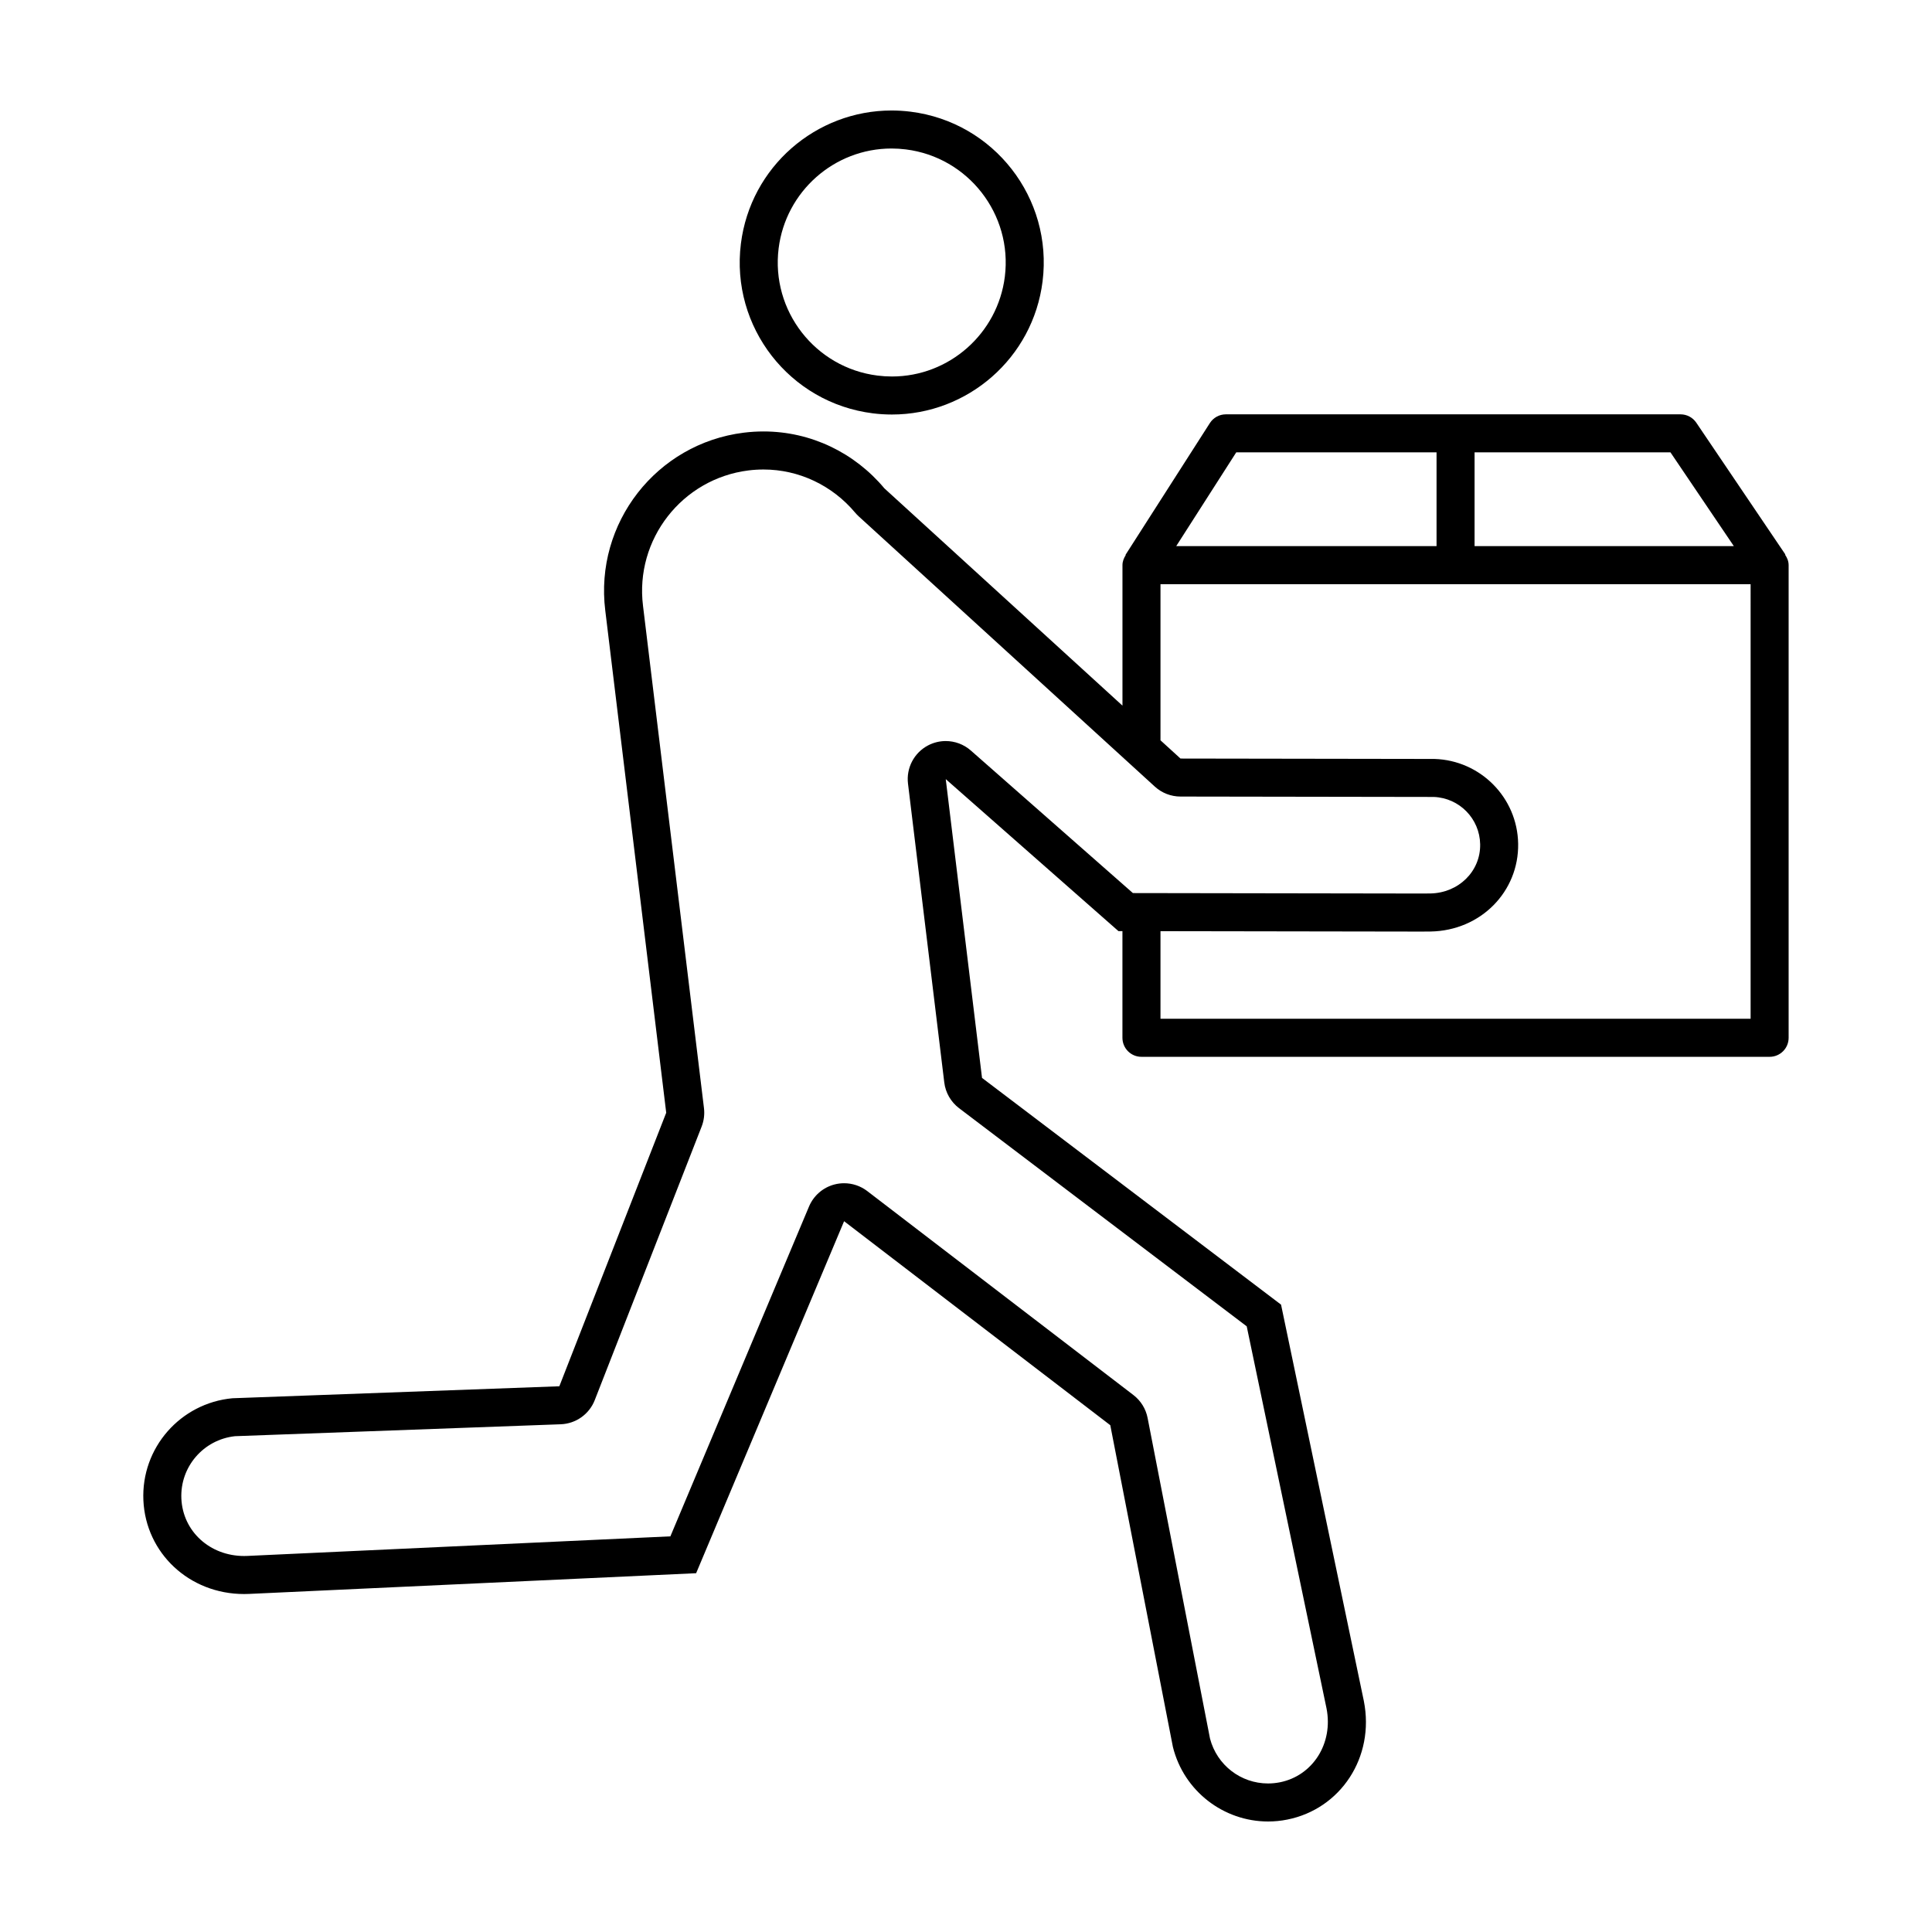 <?xml version="1.0" encoding="UTF-8"?>
<!-- Uploaded to: ICON Repo, www.svgrepo.com, Generator: ICON Repo Mixer Tools -->
<svg fill="#000000" width="800px" height="800px" version="1.1" viewBox="144 144 512 512" xmlns="http://www.w3.org/2000/svg">
 <g>
  <path d="m375.33 253.54c1.691 0.211 3.375 0.312 5.043 0.312 20.02 0 37.379-14.914 39.922-35.293 2.754-22.078-12.906-42.203-34.98-44.961-1.699-0.211-3.379-0.316-5.047-0.316-20.016 0-37.371 14.906-39.922 35.293-2.758 22.074 12.906 42.207 34.984 44.965zm-24.984-43.719c1.883-15.086 14.746-26.465 29.922-26.465 1.258 0 2.535 0.082 3.793 0.238 16.523 2.066 28.293 17.191 26.234 33.715-1.883 15.09-14.75 26.465-29.922 26.465-1.258 0-2.535-0.082-3.793-0.238-16.531-2.059-28.301-17.184-26.234-33.715z"/>
  <path d="m617.07 291 0.074-0.051-23.609-34.93c-0.938-1.387-2.5-2.215-4.172-2.215h-120.5c-1.719 0-3.316 0.875-4.242 2.324l-22.359 34.93 0.074 0.047c-0.504 0.785-0.871 1.668-0.871 2.672v37.223l-63.094-57.582c-7.871-9.406-19.441-15.078-32.027-15.078-1.727 0-3.477 0.105-5.234 0.324-23.148 2.875-39.578 23.977-36.707 47.125l16.152 133.1-28.324 72.488-86.641 3.176c-13.75 1.281-24.215 13.121-23.59 27.055 0.629 13.945 12.117 24.828 26.703 24.828 0.438 0 0.875-0.012 1.32-0.031l118.46-5.488 39.211-93.281 70.543 54.059 16.594 85.258c2.914 11.734 13.461 19.762 25.219 19.762 1.672 0 3.371-0.16 5.078-0.504 14.105-2.797 23.262-16.488 20.305-31.426l-21.941-105.04-79.246-60.09-9.613-79.18 45.777 40.289h1.047v28.266c0 2.785 2.254 5.039 5.039 5.039h166.47c2.785 0 5.039-2.254 5.039-5.039v-125.25c0-1.047-0.395-1.969-0.938-2.769zm-13.582-2.269h-68.711v-24.852h51.914zm-131.87-24.852h53.082v24.852h-68.992zm-70.328 79.023c-1.883-1.656-4.258-2.516-6.66-2.516-1.602 0-3.215 0.383-4.695 1.16-3.699 1.949-5.809 5.981-5.305 10.133l9.613 79.18c0.328 2.707 1.742 5.164 3.914 6.816l76.238 57.816 21.148 101.25c1.828 9.246-3.606 17.852-12.379 19.59-1.027 0.199-2.074 0.305-3.113 0.305-7.246 0-13.539-4.875-15.383-11.887l-16.539-84.973c-0.469-2.414-1.805-4.574-3.758-6.074l-70.543-54.059c-1.777-1.359-3.941-2.074-6.133-2.074-0.863 0-1.734 0.109-2.586 0.336-3.019 0.797-5.492 2.953-6.707 5.828l-36.742 87.414-112.09 5.188c-0.293 0.016-0.578 0.02-0.867 0.02-9.094 0-16.242-6.539-16.637-15.199-0.379-8.422 5.848-15.637 14.207-16.551l86.324-3.16c4.012-0.145 7.559-2.66 9.02-6.402l28.324-72.488c0.605-1.551 0.82-3.231 0.621-4.883l-16.156-133.12c-2.188-17.598 10.352-33.695 27.953-35.883 1.324-0.168 2.672-0.246 3.988-0.246 9.34 0 18.203 4.18 24.305 11.465 0.293 0.348 0.605 0.672 0.938 0.973l78.465 71.605c1.855 1.688 4.273 2.625 6.781 2.629l67.148 0.105c6.781 0.273 12.156 5.758 12.277 12.543 0.121 7.18-5.727 12.906-13.215 13.035l-2.418 0.016-76.395-0.121zm206.64 71.078h-156.39v-23.211l69.062 0.109 2.504-0.016c13.367-0.23 23.438-10.652 23.219-23.285-0.211-12.262-10.039-22.078-22.168-22.449l-67.312-0.105-5.305-4.836v-41.379h156.39z"/>
 </g>
</svg>
